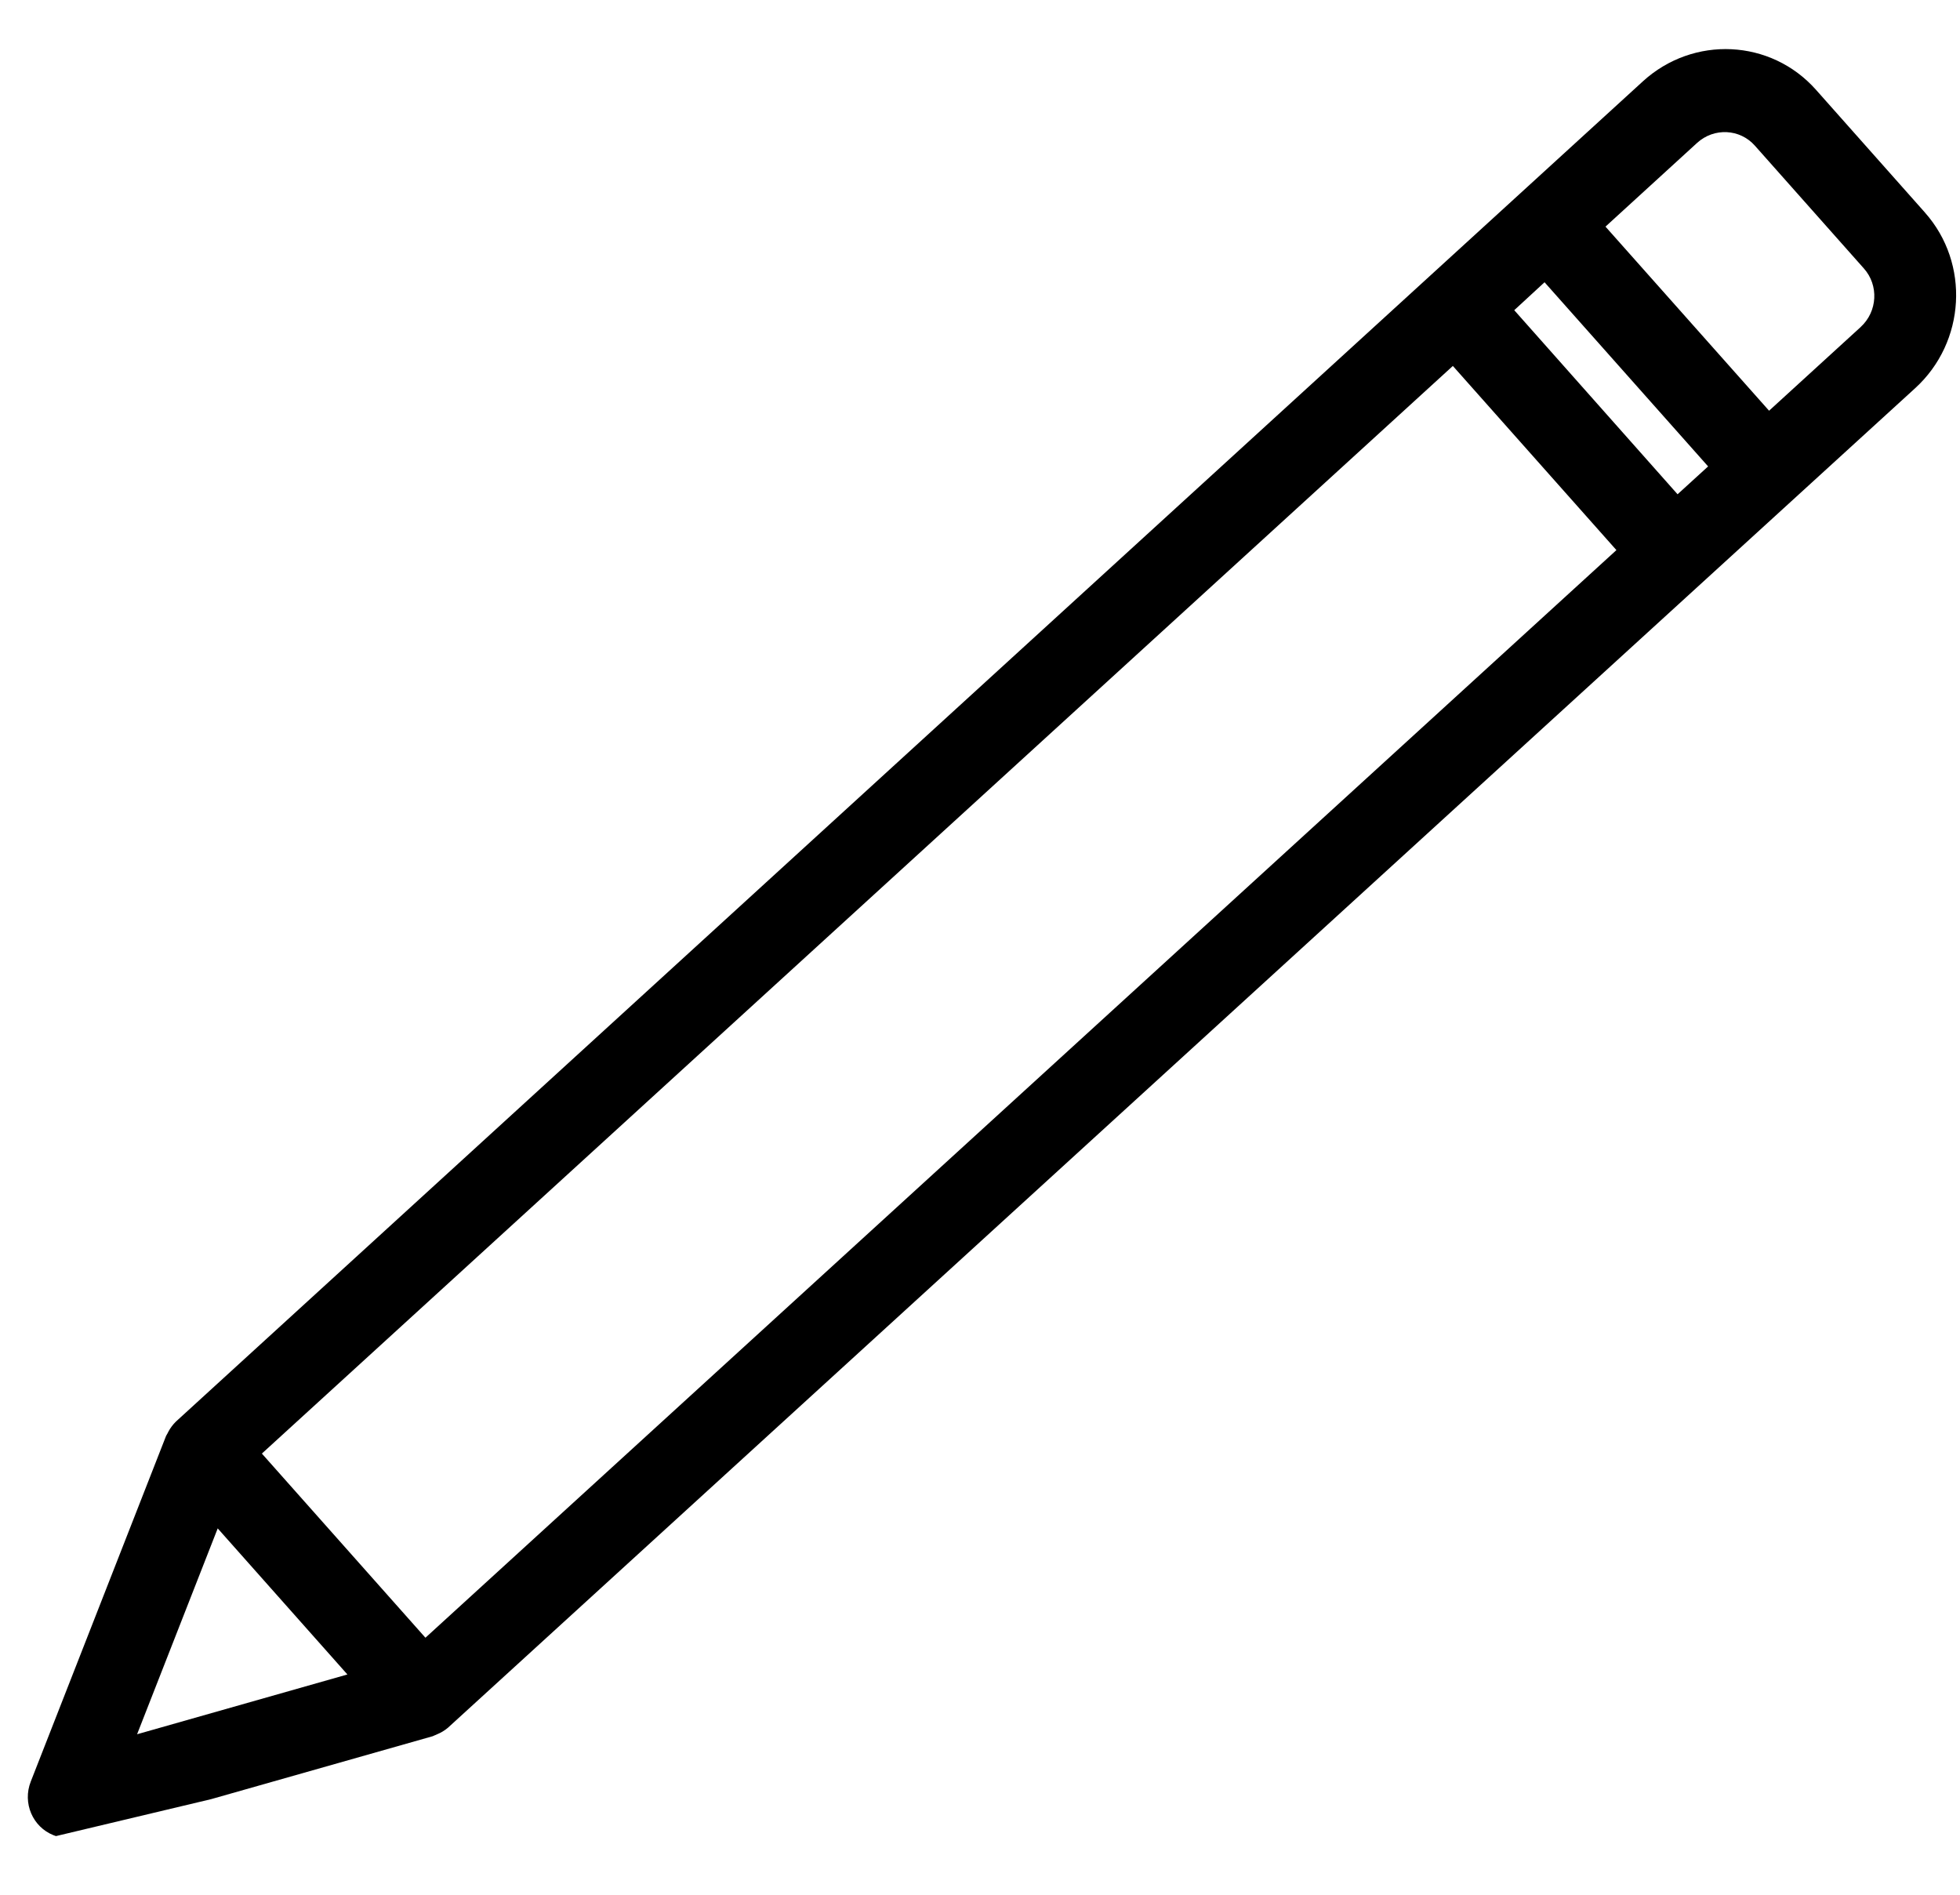 <svg width="30" height="29" viewBox="0 0 30 29" fill="none" xmlns="http://www.w3.org/2000/svg">
<mask id="mask0" mask-type="alpha" maskUnits="userSpaceOnUse" x="-7" y="-8" width="46" height="46">
<rect width="46" height="46" transform="translate(-7 -8)" fill="#C4C4C4"/>
</mask>
<g mask="url(#mask0)">
<path d="M2.709 32.729L5.638 30.764C5.646 30.758 5.652 30.75 5.66 30.744C5.668 30.739 5.682 30.725 5.693 30.715C5.742 30.674 5.784 30.625 5.818 30.571L20.841 4.132C21.36 3.221 21.052 2.055 20.155 1.528L20.154 1.527L17.988 0.256C17.091 -0.271 15.944 0.041 15.426 0.953L15.425 0.955C15.425 0.955 0.416 27.391 0.412 27.398C0.382 27.456 0.36 27.519 0.349 27.584C0.349 27.599 0.343 27.613 0.341 27.629C0.339 27.645 0.337 27.645 0.336 27.653L0.001 33.326C-0.02 33.677 0.243 33.978 0.588 33.999C0.601 34 0.614 34 0.626 34L2.709 32.729ZM16.508 1.59C16.681 1.287 17.063 1.182 17.362 1.358L19.528 2.629C19.828 2.803 19.932 3.191 19.76 3.496L19.76 3.497L18.822 5.149L15.57 3.243L16.508 1.59ZM14.946 4.341L18.198 6.248L17.885 6.798L14.637 4.891L14.946 4.341ZM14.007 5.993L17.259 7.9L5.066 29.365L1.814 27.458L14.007 5.993ZM1.525 28.756L4.104 30.269L1.325 32.134L1.525 28.756Z" transform="translate(10.768 -4.427) rotate(18)" fill="black"/>
</g>
</svg>
